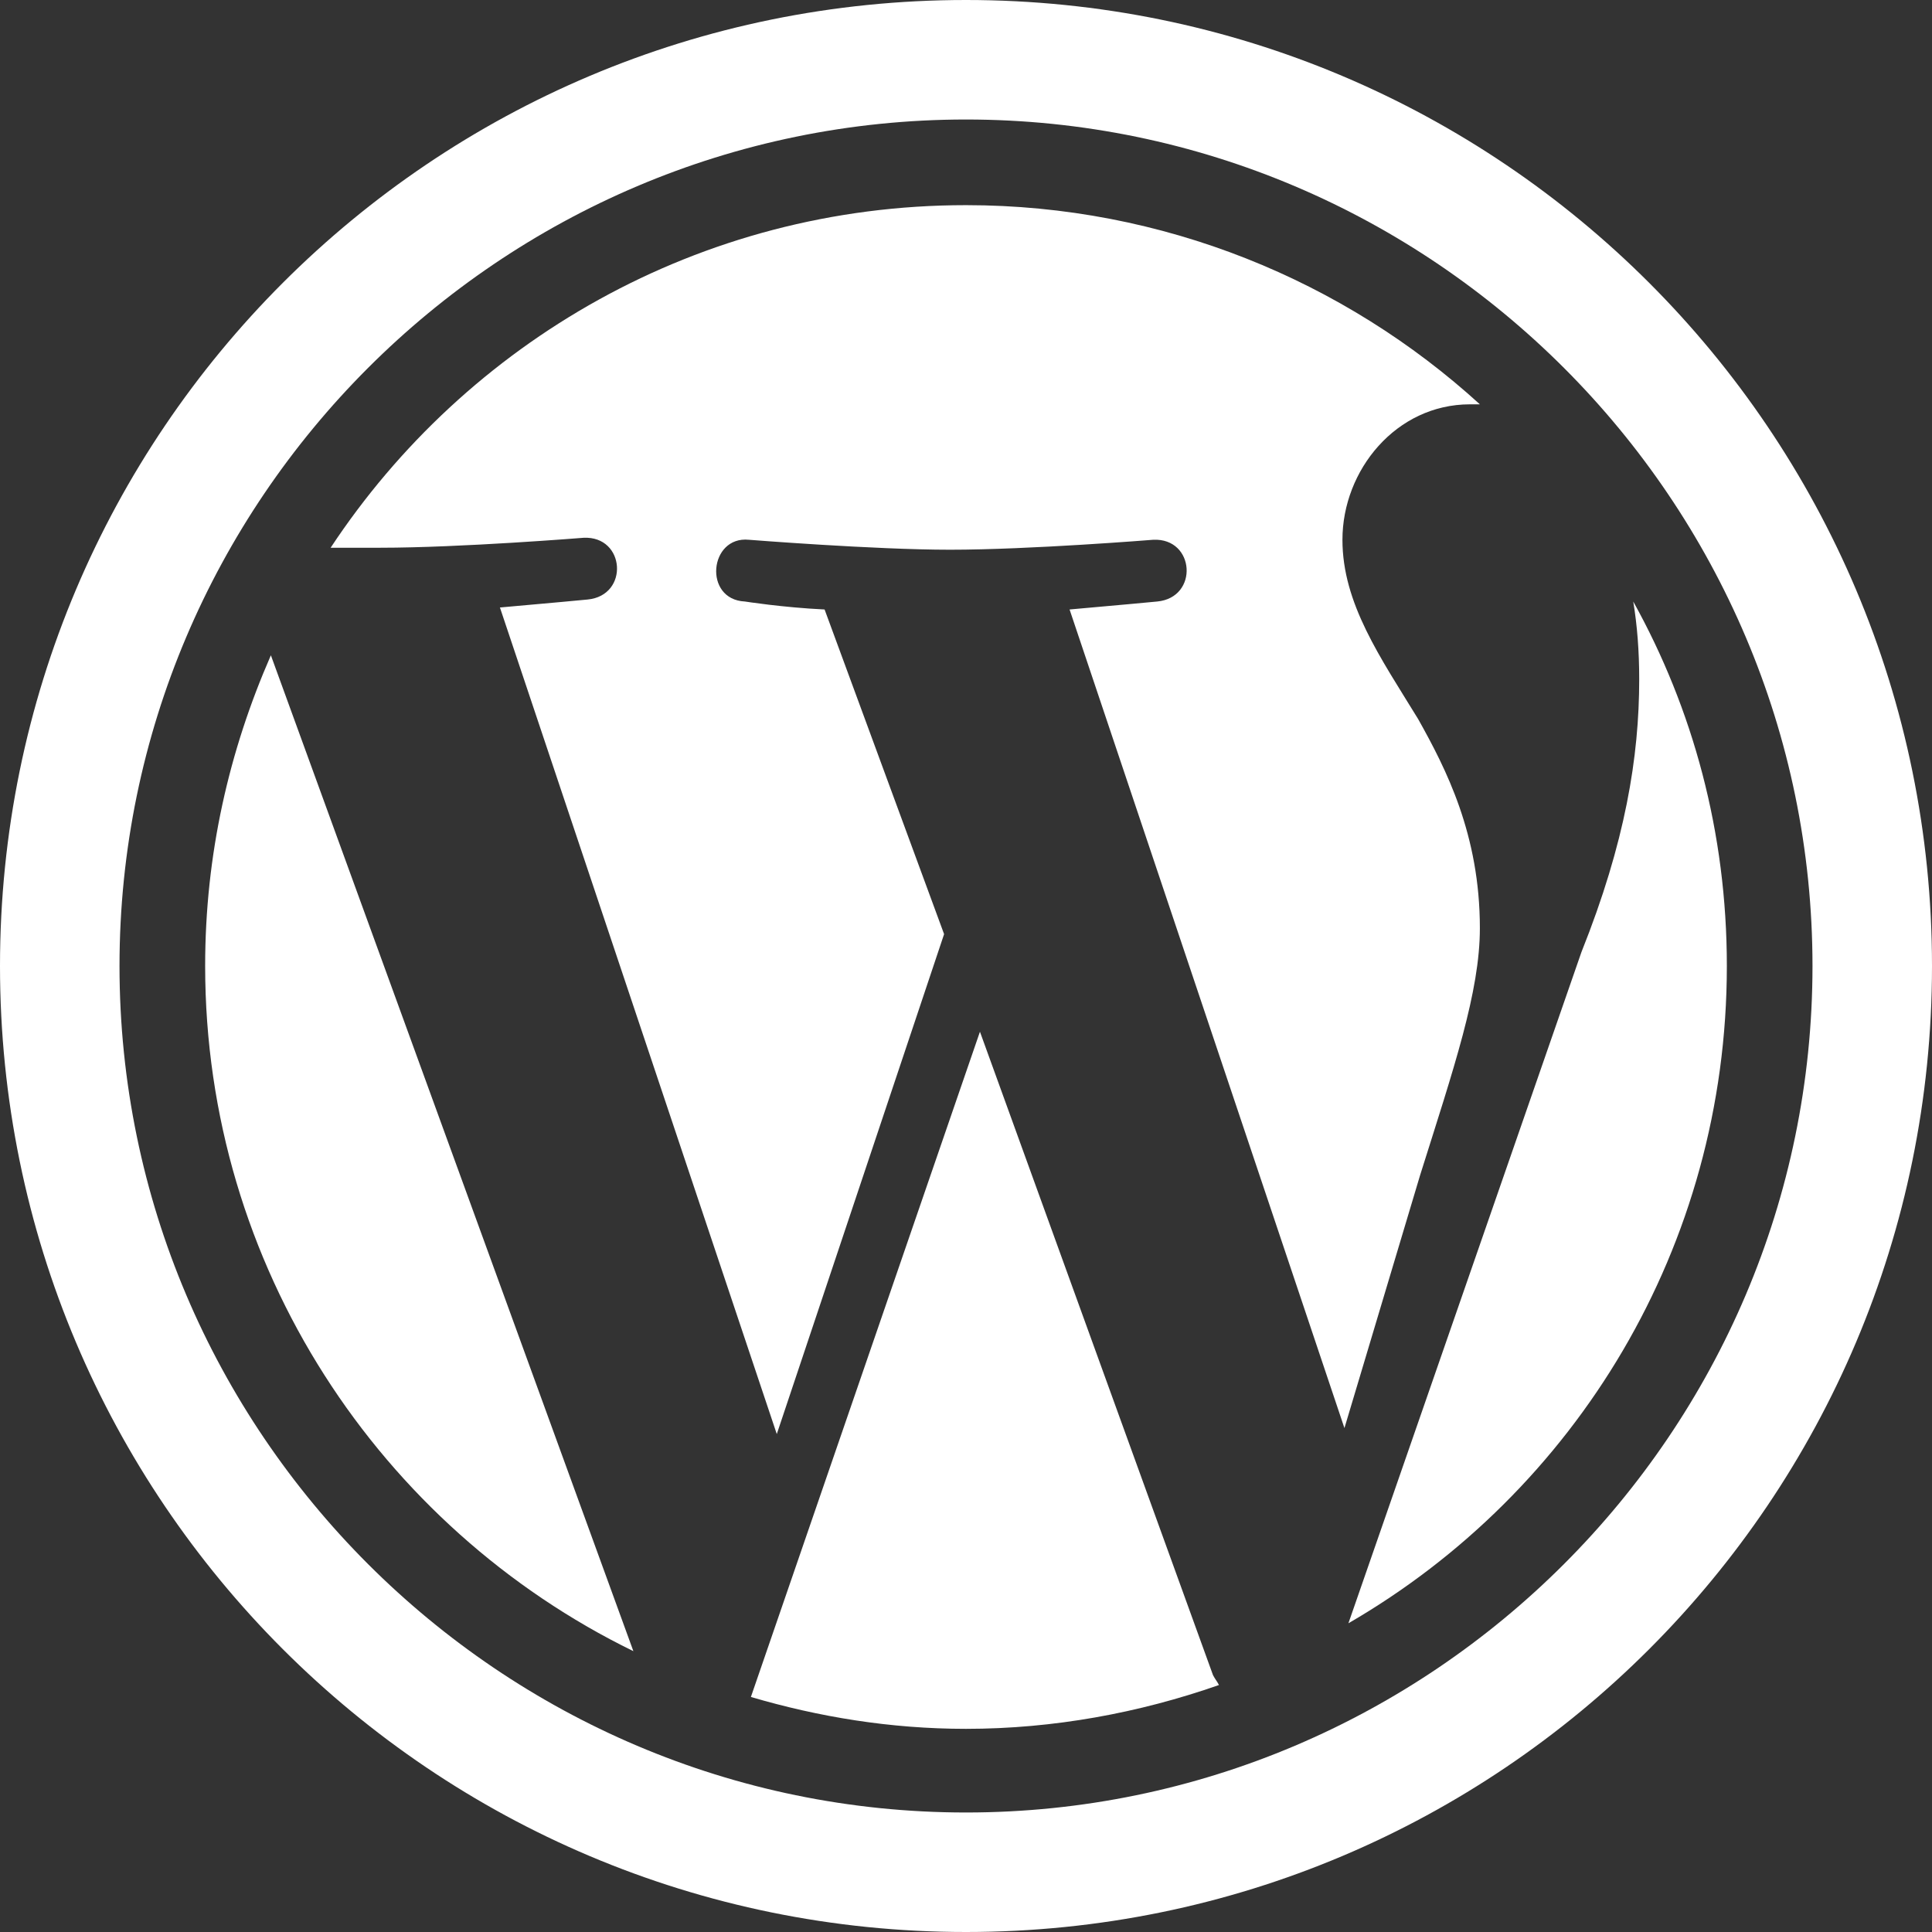<?xml version="1.0" encoding="utf-8"?>
<!-- Generator: Adobe Illustrator 23.0.1, SVG Export Plug-In . SVG Version: 6.00 Build 0)  -->
<svg version="1.1" id="Capa_1" xmlns="http://www.w3.org/2000/svg" xmlns:xlink="http://www.w3.org/1999/xlink" x="0px" y="0px"
	 viewBox="0 0 97 97" style="enable-background:new 0 0 97 97;" xml:space="preserve">
<rect x="0" y="0" width="97" height="97" fill="#333333" stroke="none"/>
<style type="text/css">
	.st0{fill:#FFFFFF;}
</style>
<g>
	<g>
		<path class="st0" d="M49.2,51.8L37.7,85.2c3.4,1,7,1.6,10.8,1.6c4.4,0,8.7-0.8,12.7-2.2c-0.1-0.2-0.2-0.3-0.3-0.5L49.2,51.8z"/>
		<path class="st0" d="M10.3,48.5c0,15.1,8.8,28.2,21.5,34.4L13.6,32.9C11.5,37.7,10.3,42.9,10.3,48.5z"/>
		<path class="st0" d="M74.3,46.6c0-4.7-1.7-8-3.1-10.5c-1.9-3.1-3.8-5.8-3.8-9c0-3.5,2.7-6.8,6.4-6.8c0.2,0,0.3,0,0.5,0
			c-6.8-6.2-15.9-10-25.8-10c-13.4,0-25.1,6.9-31.9,17.2c0.9,0,1.7,0,2.5,0c4,0,10.2-0.5,10.2-0.5c2.1-0.1,2.3,2.9,0.2,3.1
			c0,0-2.1,0.2-4.4,0.4L39,72l8.4-25.1l-6-16.3c-2.1-0.1-4-0.4-4-0.4c-2.1-0.1-1.8-3.3,0.2-3.1c0,0,6.3,0.5,10.1,0.5
			c4,0,10.2-0.5,10.2-0.5c2.1-0.1,2.3,2.9,0.2,3.1c0,0-2.1,0.2-4.4,0.4l13.8,41.1l3.8-12.7C73,53.6,74.3,49.8,74.3,46.6z"/>
		<path class="st0" d="M82,30.2c0.2,1.2,0.3,2.5,0.3,3.9c0,3.9-0.7,8.2-2.9,13.7L67.7,81.5c11.4-6.6,19-18.9,19-33
			C86.7,41.8,85,35.6,82,30.2z"/>
		<path class="st0" d="M48.5,0C21.7,0,0,21.7,0,48.5S21.7,97,48.5,97S97,75.3,97,48.5S75.3,0,48.5,0z M48.5,91
			C25.1,91,6,71.9,6,48.5C6,25.1,25.1,6,48.5,6C71.9,6,91,25.1,91,48.5C91,71.9,71.9,91,48.5,91z"/>
	</g>
</g>
</svg>
